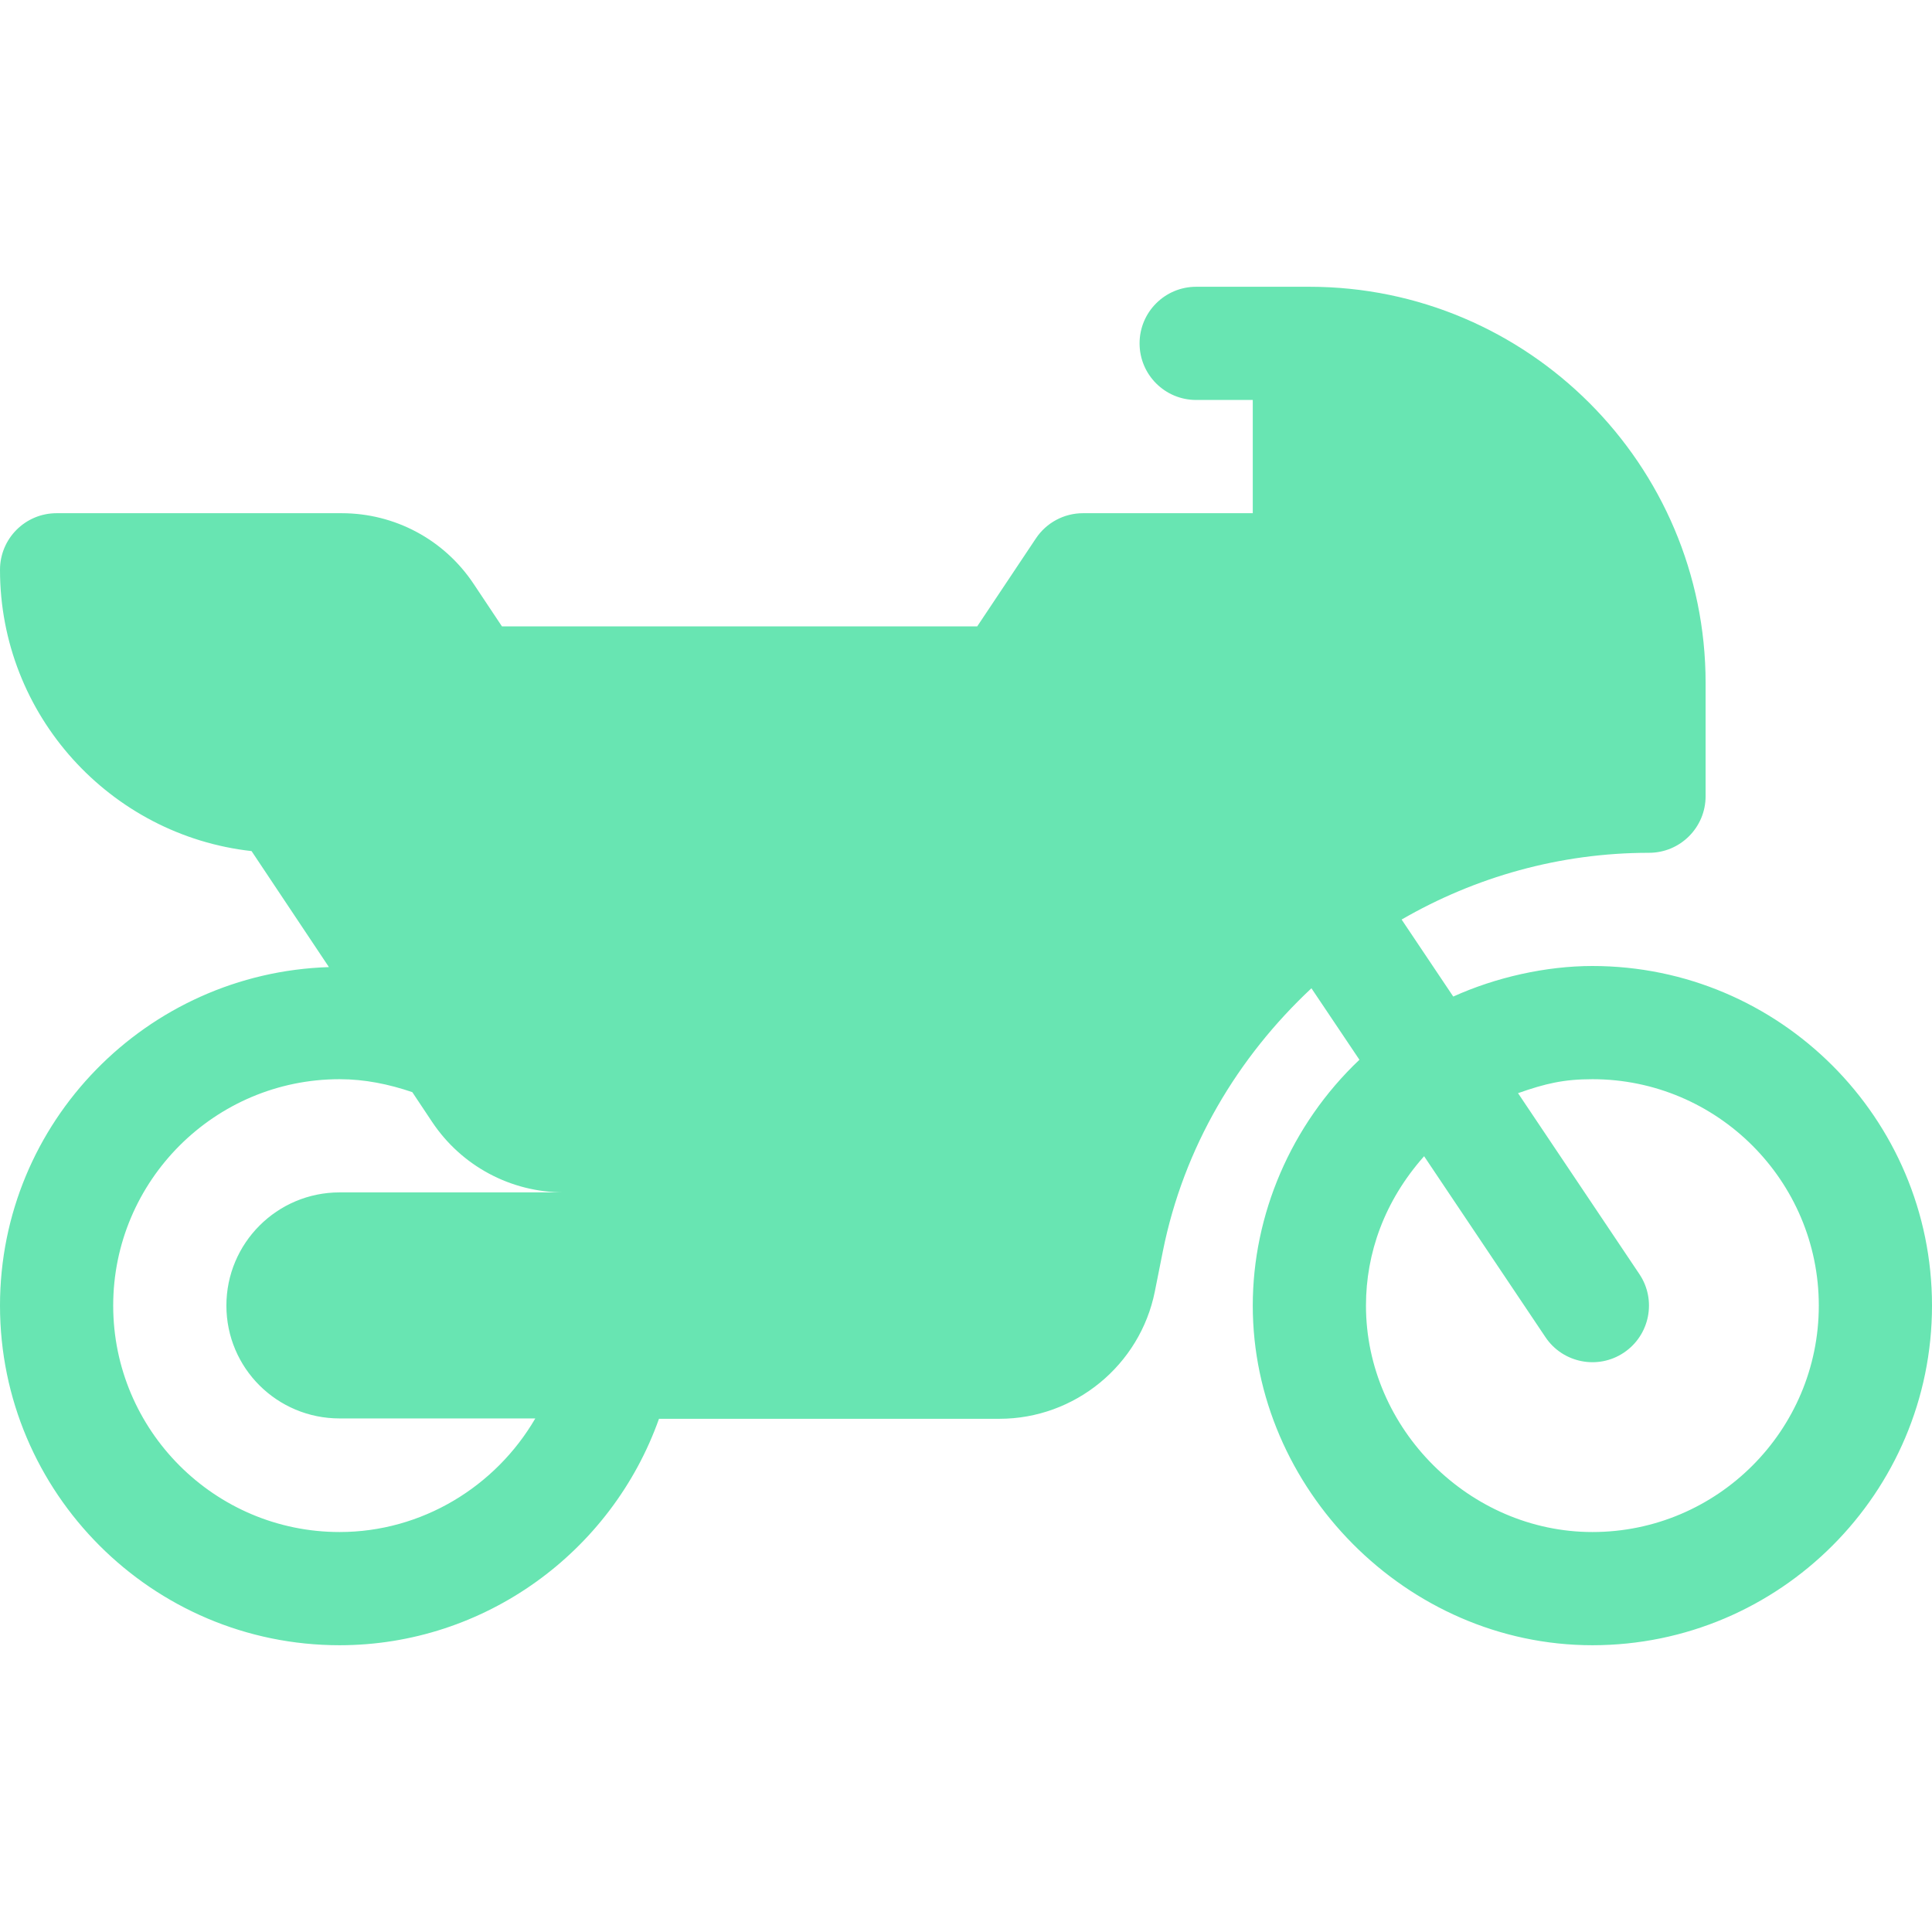 <svg width="44" height="44" viewBox="0 0 44 44" fill="none" xmlns="http://www.w3.org/2000/svg">
<g clip-path="url(#clip0_1134_2)">
<path d="M36.266 22C35.207 22 34.065 22.258 33.097 22.696L31.921 20.942C33.593 19.974 35.522 19.422 37.555 19.422C38.267 19.422 38.844 18.845 38.844 18.133V15.555C38.844 10.58 34.795 6.531 29.82 6.531H27.242C26.53 6.531 25.953 7.108 25.953 7.82C25.953 8.533 26.53 9.109 27.242 9.109H28.531V11.688H24.664C24.233 11.688 23.831 11.903 23.592 12.262L22.255 14.266H11.432L10.785 13.295C10.114 12.288 8.991 11.688 7.782 11.688H1.289C0.577 11.688 0 12.264 0 12.977C0 16.289 2.511 19.025 5.729 19.383L7.491 22.025C3.341 22.157 0 25.553 0 29.734C0 33.999 3.469 37.469 7.734 37.469C11.033 37.469 13.929 35.351 15.008 32.312H22.762C24.477 32.312 25.966 31.091 26.301 29.411L26.483 28.498C26.958 26.125 28.192 24.074 29.867 22.507L30.96 24.135C29.396 25.618 28.531 27.668 28.531 29.734C28.531 33.896 32.03 37.469 36.266 37.469C40.531 37.469 44 33.999 44 29.734C44 25.469 40.531 22 36.266 22ZM7.734 32.304H12.191C11.287 33.857 9.607 34.891 7.734 34.891C4.891 34.891 2.578 32.578 2.578 29.734C2.578 26.891 4.891 24.578 7.734 24.578C8.307 24.578 8.859 24.692 9.39 24.873L9.84 25.549C10.511 26.556 11.634 27.156 12.843 27.156H7.734C6.31 27.156 5.156 28.311 5.156 29.734C5.156 31.158 6.31 32.304 7.734 32.304ZM36.266 34.891C33.473 34.891 31.109 32.545 31.109 29.734C31.109 28.543 31.527 27.354 32.433 26.332L35.196 30.452C35.588 31.039 36.39 31.204 36.983 30.805C37.575 30.408 37.732 29.607 37.336 29.017L34.572 24.896C35.194 24.678 35.609 24.578 36.266 24.578C39.109 24.578 41.422 26.891 41.422 29.734C41.422 32.578 39.109 34.891 36.266 34.891Z" fill="#68E5B2"/>
</g>
<defs>
<clipPath id="clip0_1134_2">
<rect width="44" height="44" fill="white"/>
</clipPath>
</defs>
</svg>
